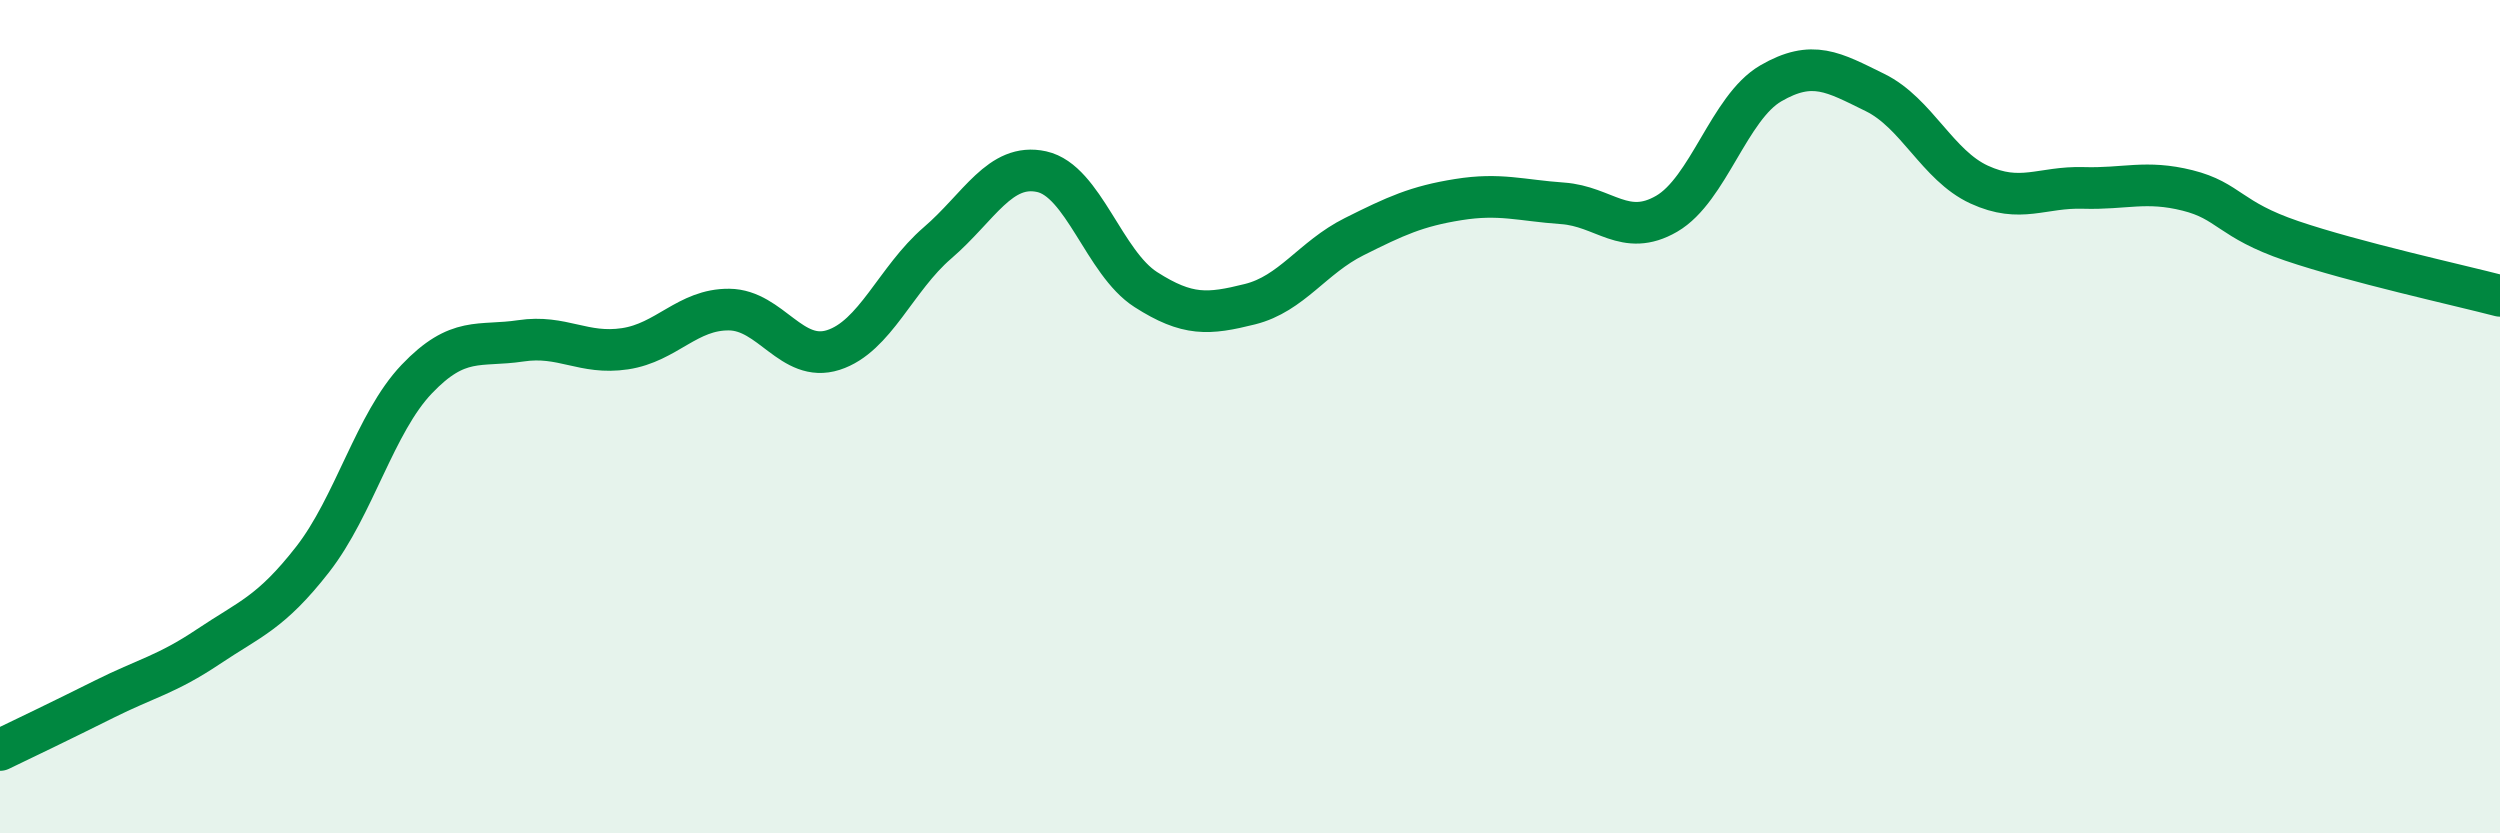 
    <svg width="60" height="20" viewBox="0 0 60 20" xmlns="http://www.w3.org/2000/svg">
      <path
        d="M 0,18 C 0.5,17.76 1.5,17.28 2.5,16.78 C 3.5,16.28 4,16.19 5,15.52 C 6,14.85 6.5,14.71 7.5,13.43 C 8.5,12.15 9,10.15 10,9.1 C 11,8.05 11.5,8.33 12.5,8.18 C 13.5,8.03 14,8.52 15,8.37 C 16,8.22 16.5,7.42 17.5,7.43 C 18.5,7.44 19,8.72 20,8.4 C 21,8.08 21.5,6.69 22.5,5.83 C 23.5,4.97 24,3.9 25,4.12 C 26,4.34 26.5,6.31 27.5,6.95 C 28.5,7.59 29,7.55 30,7.3 C 31,7.05 31.5,6.18 32.5,5.68 C 33.5,5.18 34,4.95 35,4.79 C 36,4.63 36.5,4.81 37.5,4.88 C 38.5,4.95 39,5.71 40,5.13 C 41,4.55 41.5,2.58 42.5,2 C 43.5,1.42 44,1.73 45,2.22 C 46,2.71 46.5,3.97 47.5,4.43 C 48.5,4.89 49,4.48 50,4.51 C 51,4.54 51.5,4.32 52.5,4.57 C 53.5,4.82 53.5,5.27 55,5.78 C 56.5,6.29 59,6.84 60,7.1L60 20L0 20Z"
        fill="#008740"
        opacity="0.1"
        stroke-linecap="round"
        stroke-linejoin="round"
      />
      <path
        d="M 0,18 C 0.5,17.76 1.5,17.28 2.5,16.78 C 3.5,16.28 4,16.19 5,15.52 C 6,14.85 6.5,14.71 7.5,13.43 C 8.5,12.15 9,10.15 10,9.1 C 11,8.05 11.5,8.33 12.5,8.18 C 13.5,8.03 14,8.52 15,8.37 C 16,8.22 16.5,7.42 17.5,7.43 C 18.5,7.44 19,8.72 20,8.4 C 21,8.08 21.5,6.69 22.5,5.83 C 23.5,4.97 24,3.9 25,4.12 C 26,4.34 26.5,6.31 27.5,6.95 C 28.5,7.59 29,7.55 30,7.3 C 31,7.05 31.5,6.18 32.5,5.68 C 33.5,5.18 34,4.95 35,4.79 C 36,4.63 36.5,4.81 37.5,4.88 C 38.5,4.95 39,5.71 40,5.13 C 41,4.55 41.5,2.58 42.5,2 C 43.5,1.42 44,1.73 45,2.22 C 46,2.71 46.5,3.97 47.5,4.43 C 48.5,4.89 49,4.48 50,4.51 C 51,4.54 51.5,4.32 52.5,4.57 C 53.5,4.82 53.5,5.27 55,5.78 C 56.5,6.29 59,6.84 60,7.1"
        stroke="#008740"
        stroke-width="1"
        fill="none"
        stroke-linecap="round"
        stroke-linejoin="round"
      />
    </svg>
  